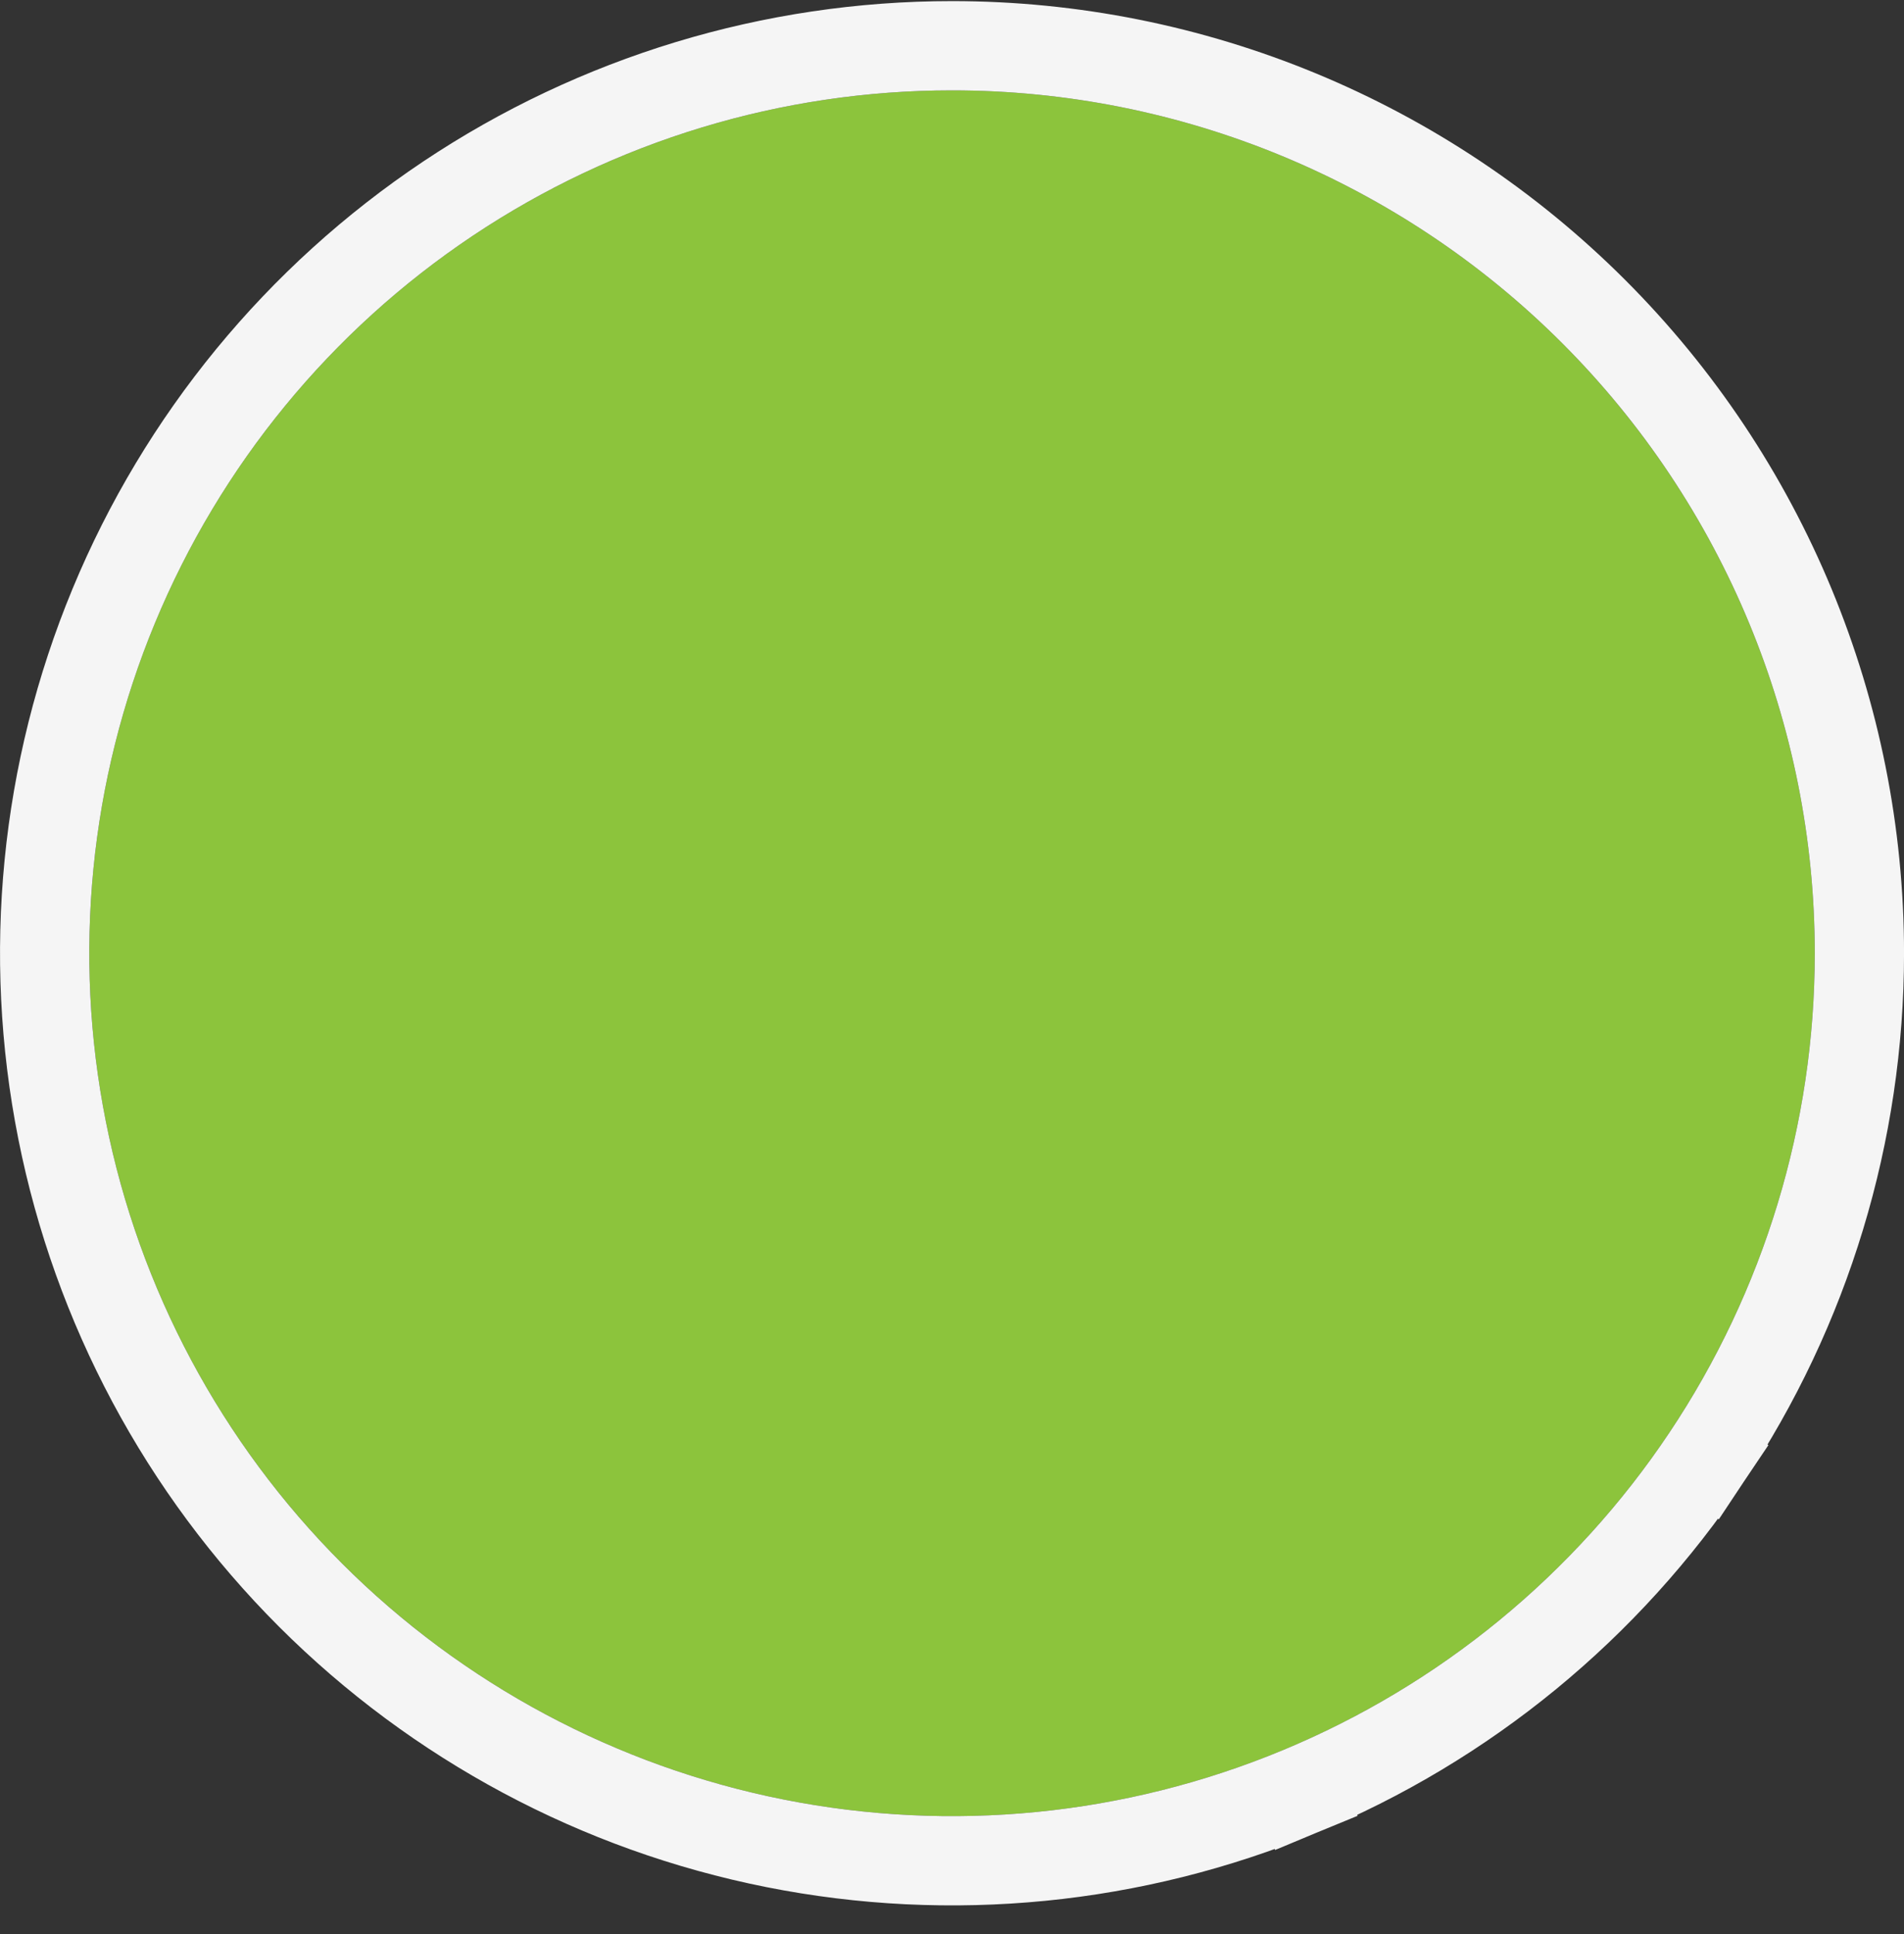 <svg width="64" height="65" viewBox="0 0 64 65" fill="none" xmlns="http://www.w3.org/2000/svg">
<rect x="0" y="0" width="64" height="65" fill="#333333" stroke="none"/>
<g clip-path="url(#clip0_362_1634)">
<path d="M61.001 32.037C61.001 37.773 59.3 43.38 56.114 48.149C52.927 52.918 48.398 56.635 43.099 58.83C37.8 61.025 31.969 61.599 26.343 60.48C20.718 59.361 15.551 56.599 11.495 52.543C7.439 48.487 4.677 43.32 3.558 37.695C2.439 32.069 3.014 26.238 5.208 20.939C7.403 15.64 11.12 11.111 15.889 7.924C20.659 4.738 26.265 3.037 32.001 3.037C39.692 3.037 47.069 6.092 52.507 11.531C57.946 16.97 61.001 24.346 61.001 32.037Z" fill="#8CC43C"/>
<path d="M43.673 60.215L43.099 58.83L43.673 60.215C49.246 57.907 54.009 53.998 57.361 48.982L56.114 48.149L57.361 48.982C60.712 43.966 62.501 38.069 62.501 32.037C62.501 23.948 59.288 16.19 53.568 10.47C47.848 4.75 40.09 1.537 32.001 1.537C25.969 1.537 20.072 3.326 15.056 6.677L15.056 6.677C10.04 10.029 6.131 14.792 3.823 20.365C1.514 25.938 0.91 32.071 2.087 37.987C3.264 43.904 6.169 49.338 10.434 53.604C14.7 57.869 20.134 60.774 26.051 61.951C31.967 63.128 38.1 62.524 43.673 60.215Z" stroke="white" stroke-opacity="0.95" stroke-width="3"/>
</g>
<defs>
<clipPath id="clip0_362_1634">
<rect width="64" height="64" fill="white" transform="translate(0.001 0.037)"/>
</clipPath>
</defs>
</svg>
